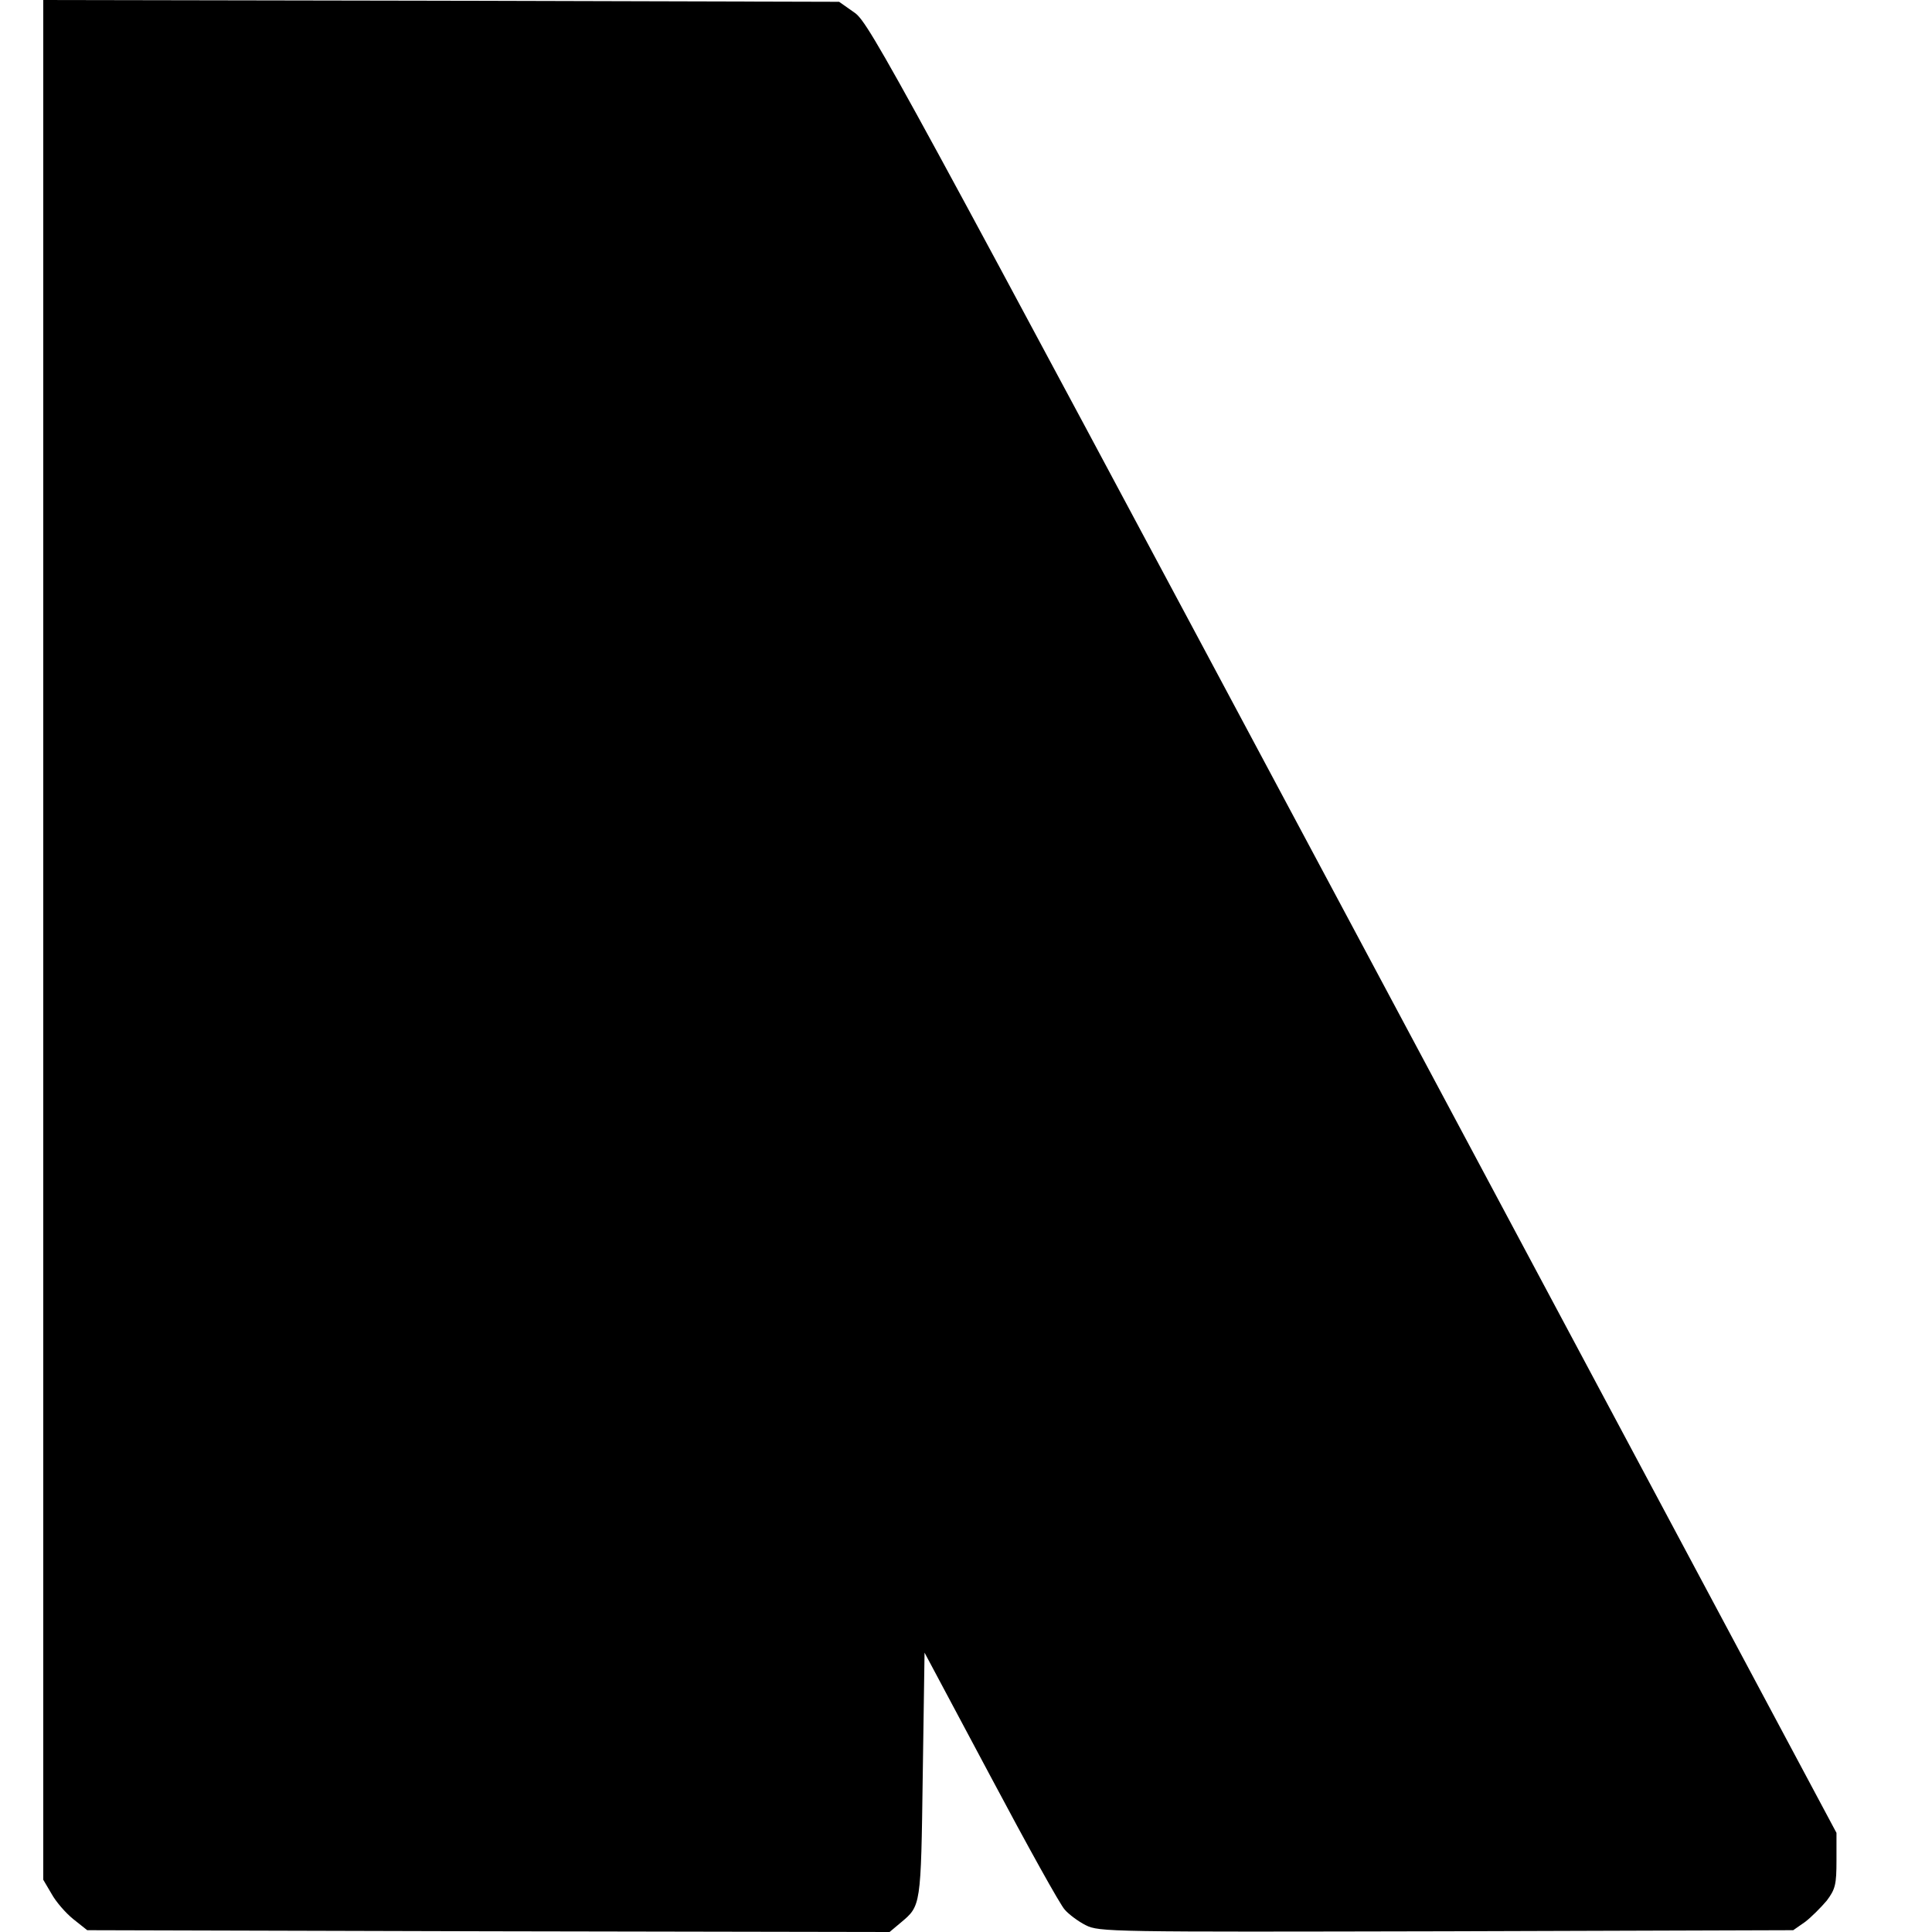 <?xml version="1.0" standalone="no"?>
<!DOCTYPE svg PUBLIC "-//W3C//DTD SVG 20010904//EN"
 "http://www.w3.org/TR/2001/REC-SVG-20010904/DTD/svg10.dtd">
<svg version="1.0" xmlns="http://www.w3.org/2000/svg"
 width="536pt" height="536pt" viewBox="0 0 536 536"
 preserveAspectRatio="xMidYMid meet">
<g transform="translate(0,536) scale(0.1,-0.1)"
fill="#000000" stroke="none">
<path d="M120 2753 l0 -2608 23 -39 c12 -22 39 -53 60 -70 l39 -31 1113 -3
1113 -2 31 26 c56 47 56 44 61 409 l5 340 184 -345 c101 -190 193 -356 205
-368 11 -13 38 -33 58 -43 37 -19 68 -19 1000 -17 l963 3 33 23 c17 13 44 40
60 59 24 32 27 45 27 112 l0 76 -1340 2509 c-1264 2366 -1342 2510 -1383 2540
l-44 31 -1104 3 -1104 2 0 -2607z"/>
</g>
</svg>

